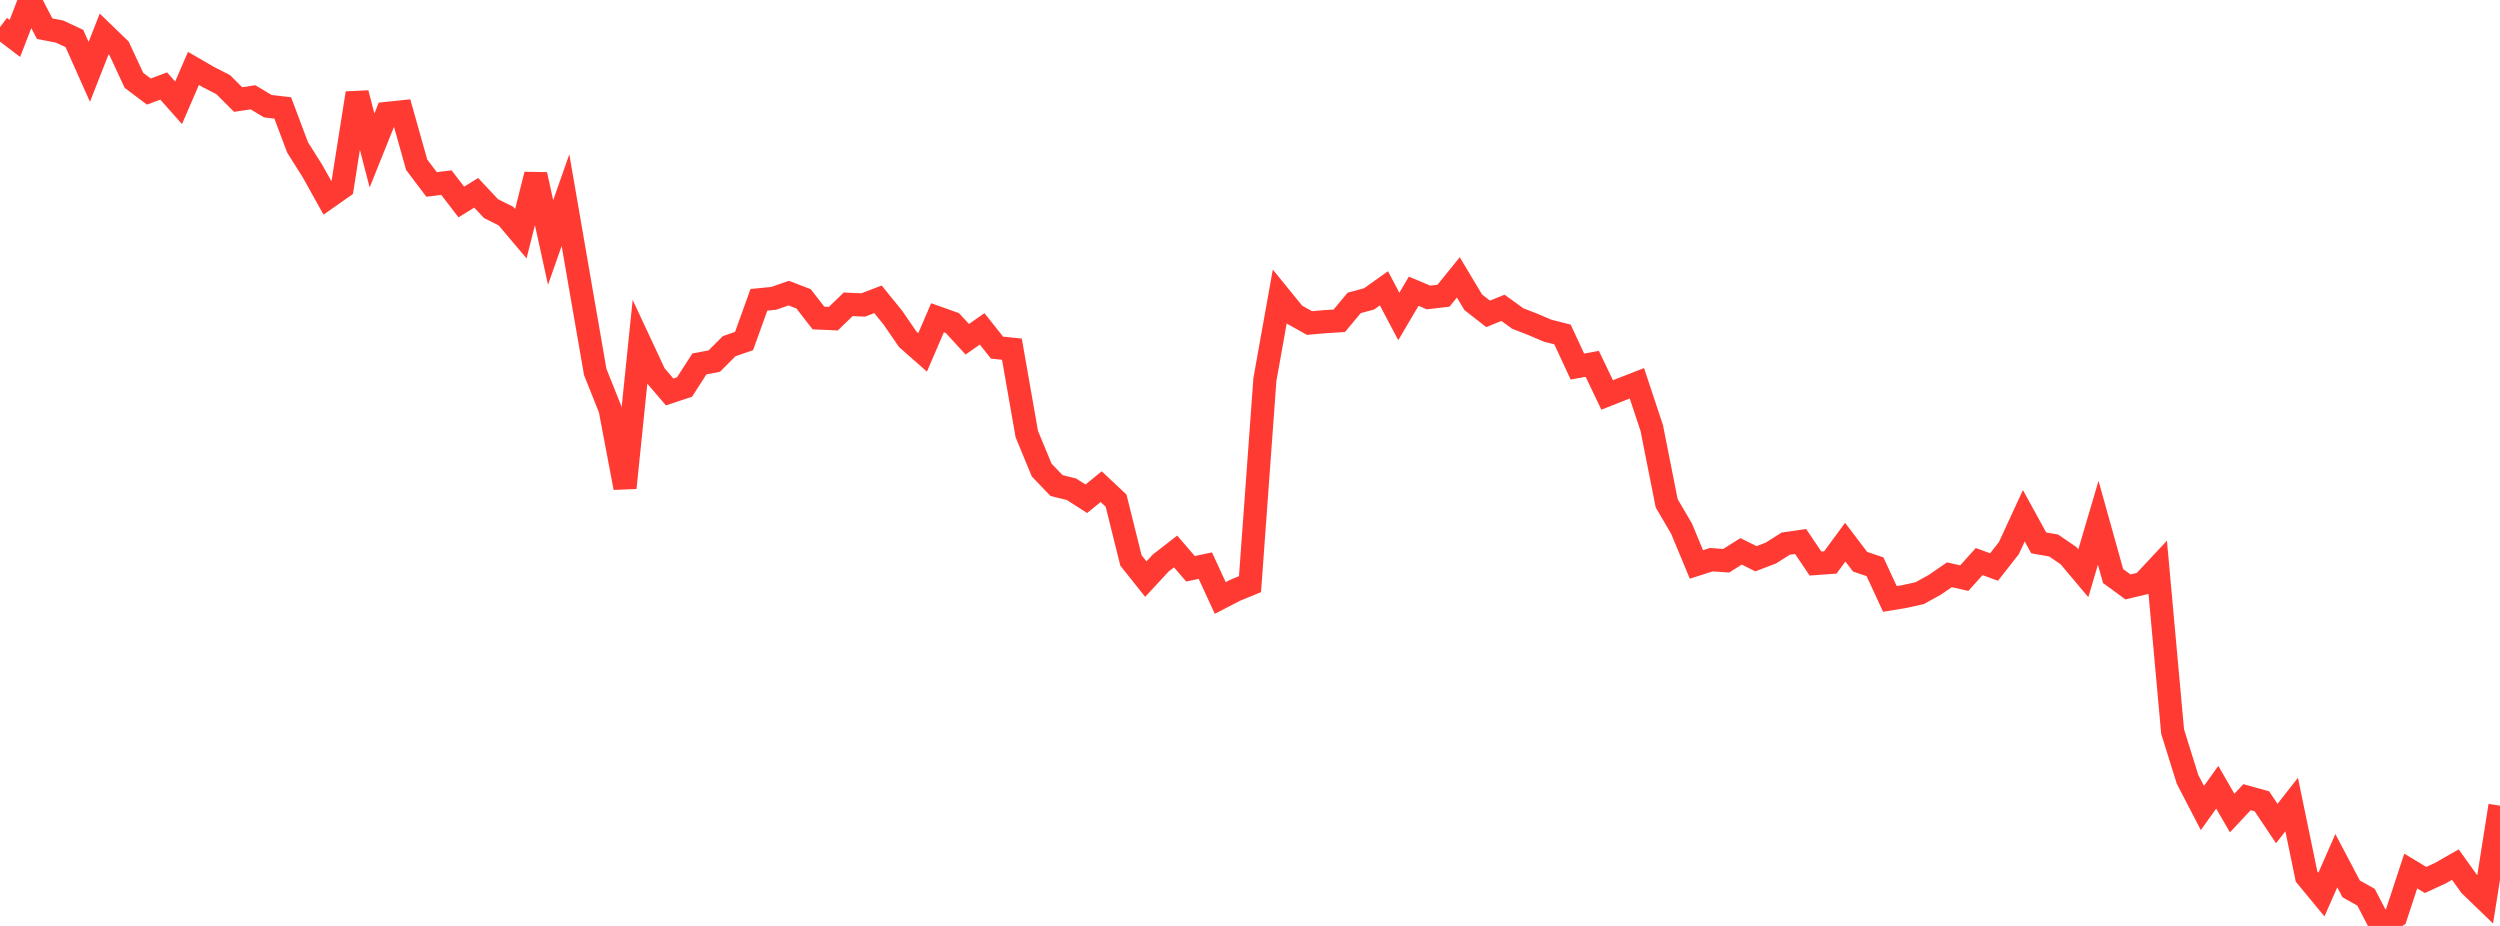 <?xml version="1.0" standalone="no"?>
<!DOCTYPE svg PUBLIC "-//W3C//DTD SVG 1.1//EN" "http://www.w3.org/Graphics/SVG/1.1/DTD/svg11.dtd">

<svg width="135" height="50" viewBox="0 0 135 50" preserveAspectRatio="none" 
  xmlns="http://www.w3.org/2000/svg"
  xmlns:xlink="http://www.w3.org/1999/xlink">


<polyline points="0.0, 1.465 0.804, 2.075 1.607, 0.0 2.411, 1.549 3.214, 1.704 4.018, 2.079 4.821, 3.881 5.625, 1.834 6.429, 2.61 7.232, 4.337 8.036, 4.944 8.839, 4.644 9.643, 5.551 10.446, 3.693 11.25, 4.159 12.054, 4.571 12.857, 5.374 13.661, 5.254 14.464, 5.735 15.268, 5.829 16.071, 7.964 16.875, 9.239 17.679, 10.681 18.482, 10.117 19.286, 5.031 20.089, 8.126 20.893, 6.123 21.696, 6.038 22.5, 8.895 23.304, 9.96 24.107, 9.862 24.911, 10.908 25.714, 10.412 26.518, 11.268 27.321, 11.669 28.125, 12.62 28.929, 9.428 29.732, 13.096 30.536, 10.807 31.339, 15.455 32.143, 20.088 32.946, 22.097 33.75, 26.341 34.554, 18.507 35.357, 20.226 36.161, 21.166 36.964, 20.9 37.768, 19.652 38.571, 19.499 39.375, 18.693 40.179, 18.416 40.982, 16.189 41.786, 16.11 42.589, 15.829 43.393, 16.137 44.196, 17.171 45.0, 17.209 45.804, 16.431 46.607, 16.47 47.411, 16.163 48.214, 17.153 49.018, 18.322 49.821, 19.029 50.625, 17.159 51.429, 17.444 52.232, 18.32 53.036, 17.759 53.839, 18.772 54.643, 18.856 55.446, 23.436 56.25, 25.383 57.054, 26.221 57.857, 26.418 58.661, 26.933 59.464, 26.28 60.268, 27.035 61.071, 30.262 61.875, 31.272 62.679, 30.403 63.482, 29.779 64.286, 30.714 65.089, 30.544 65.893, 32.291 66.696, 31.875 67.5, 31.545 68.304, 20.496 69.107, 16.008 69.911, 16.997 70.714, 17.444 71.518, 17.372 72.321, 17.322 73.125, 16.358 73.929, 16.14 74.732, 15.569 75.536, 17.089 76.339, 15.725 77.143, 16.064 77.946, 15.971 78.75, 14.978 79.554, 16.323 80.357, 16.949 81.161, 16.623 81.964, 17.203 82.768, 17.515 83.571, 17.856 84.375, 18.061 85.179, 19.794 85.982, 19.648 86.786, 21.328 87.589, 21.01 88.393, 20.697 89.196, 23.119 90.0, 27.176 90.804, 28.548 91.607, 30.48 92.411, 30.223 93.214, 30.28 94.018, 29.774 94.821, 30.172 95.625, 29.865 96.429, 29.357 97.232, 29.24 98.036, 30.431 98.839, 30.373 99.643, 29.276 100.446, 30.333 101.25, 30.605 102.054, 32.343 102.857, 32.21 103.661, 32.031 104.464, 31.589 105.268, 31.038 106.071, 31.22 106.875, 30.325 107.679, 30.619 108.482, 29.595 109.286, 27.851 110.089, 29.315 110.893, 29.455 111.696, 30.003 112.5, 30.957 113.304, 28.229 114.107, 31.105 114.911, 31.694 115.714, 31.503 116.518, 30.643 117.321, 39.504 118.125, 42.081 118.929, 43.631 119.732, 42.51 120.536, 43.905 121.339, 43.048 122.143, 43.271 122.946, 44.47 123.75, 43.445 124.554, 47.335 125.357, 48.307 126.161, 46.477 126.964, 48 127.768, 48.451 128.571, 50.0 129.375, 49.483 130.179, 47.037 130.982, 47.518 131.786, 47.147 132.589, 46.688 133.393, 47.811 134.196, 48.586 135.0, 43.506" fill="none" stroke="#ff3a33" stroke-width="1.25"/>

</svg>